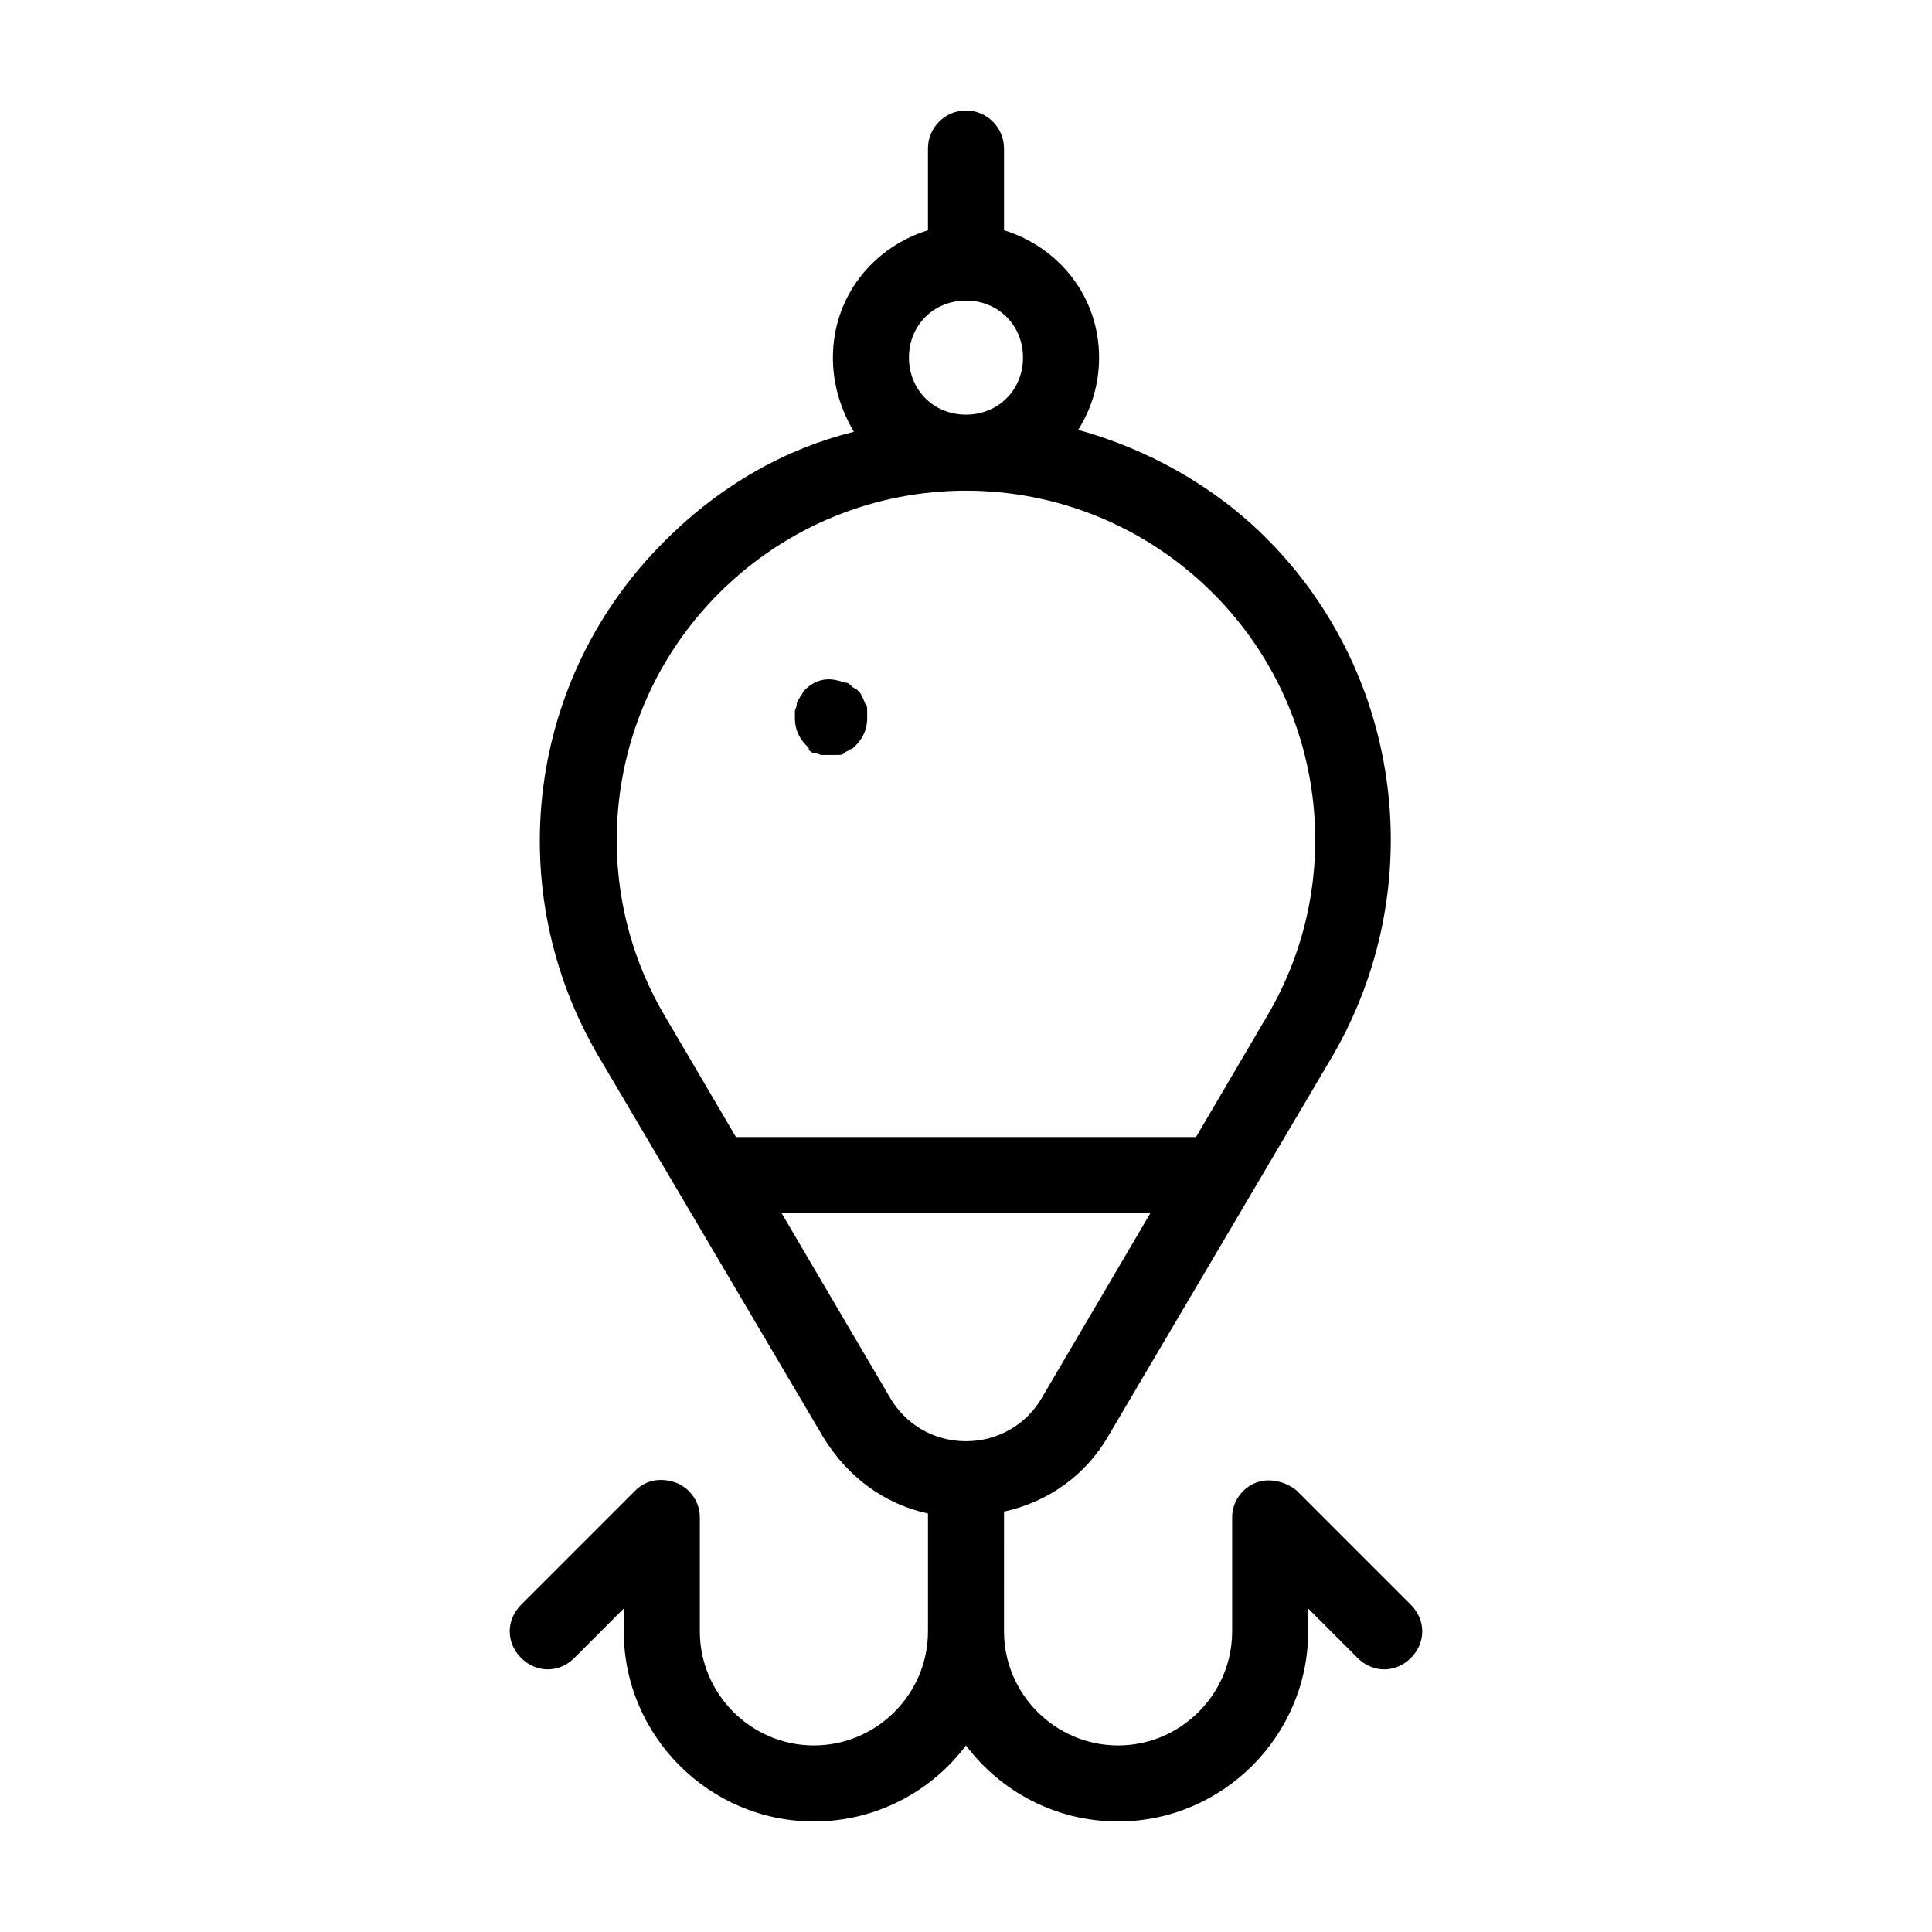<?xml version="1.0" encoding="UTF-8"?>
<!-- Uploaded to: ICON Repo, www.iconrepo.com, Generator: ICON Repo Mixer Tools -->
<svg fill="#000000" width="800px" height="800px" version="1.1" viewBox="144 144 512 512" xmlns="http://www.w3.org/2000/svg">
 <path d="m357.68 341.55c-2.016-2.012-3.023-4.531-3.023-7.051v-2.016c0-0.504 0.504-1.008 0.504-2.016 0-0.504 0.504-1.008 1.008-2.016 0.504-0.504 0.504-1.008 1.008-1.512 2.519-2.519 5.543-3.527 9.07-2.519 0.504 0 1.008 0.504 2.016 0.504 0.504 0 1.008 0.504 1.512 1.008 0.504 0.504 1.008 0.504 1.512 1.008 0.504 0.504 1.008 1.008 1.008 1.512 0.504 0.504 0.504 1.008 1.008 2.016 0.504 0.504 0.504 1.008 0.504 2.016v2.016c0 2.519-1.008 5.039-3.023 7.055-0.504 0.504-1.008 1.008-1.512 1.008-0.504 0.504-1.008 0.504-1.512 1.008-0.504 0.504-1.008 0.504-2.016 0.504h-2.016-2.016c-0.504 0-1.008-0.504-2.016-0.504-0.504 0-1.008-0.504-1.512-1.008 0.504-0.004 0-0.508-0.504-1.012zm160.21 241.83c-4.031 4.031-10.078 4.031-14.105 0l-13.102-13.102v6.047c0 27.711-22.672 50.383-50.383 50.383-16.625 0-31.234-8.062-40.305-20.152-9.07 12.09-23.68 20.152-40.305 20.152-27.711 0-50.383-22.672-50.383-50.383v-6.047l-13.098 13.098c-4.031 4.031-10.078 4.031-14.105 0-4.031-4.031-4.031-10.078 0-14.105l30.23-30.23c3.023-3.023 7.055-3.527 11.082-2.016 3.527 1.512 6.047 5.039 6.047 9.07v30.23c0 16.625 13.602 30.23 30.23 30.23 16.625 0 30.23-13.602 30.23-30.23v-31.234c-11.586-2.519-21.16-9.574-27.711-20.152l-59.449-100.76c-26.199-44.336-19.145-100.76 17.633-137.04 14.609-14.609 31.738-24.184 49.879-28.719-3.531-6.047-5.547-12.598-5.547-19.648 0-16.121 10.578-29.223 25.191-33.754v-21.668c0-5.543 4.535-10.078 10.078-10.078s10.078 4.535 10.078 10.078v21.664c14.609 4.535 25.191 17.633 25.191 33.754 0 7.055-2.016 13.602-5.543 19.145 18.137 5.039 35.77 14.609 49.879 28.719 36.273 36.273 43.328 92.699 17.633 137.04l-59.449 100.76c-6.047 10.578-16.121 17.633-27.711 20.152l-0.004 31.742c0 16.625 13.602 30.23 30.23 30.23 16.625 0 30.23-13.602 30.23-30.23v-30.23c0-4.031 2.519-7.559 6.047-9.07 3.527-1.512 8.062-0.504 11.082 2.016l30.23 30.23c4.027 4.031 4.027 10.078-0.004 14.109zm-133.01-344.61c0 8.566 6.551 15.113 15.113 15.113 8.566 0 15.113-6.551 15.113-15.113 0-8.566-6.551-15.113-15.113-15.113-8.562-0.004-15.113 6.547-15.113 15.113zm-64.484 174.82 18.641 31.738h121.92l18.641-31.738c21.664-36.273 15.617-82.625-14.105-112.35-18.137-18.137-41.816-27.207-65.496-27.207s-47.359 9.07-65.496 27.207c-29.727 29.723-35.77 76.074-14.105 112.35zm79.602 112.35c8.566 0 16.121-4.535 20.152-11.586l28.719-48.871h-97.742l28.719 48.871c4.027 7.055 11.586 11.586 20.152 11.586z"/>
</svg>